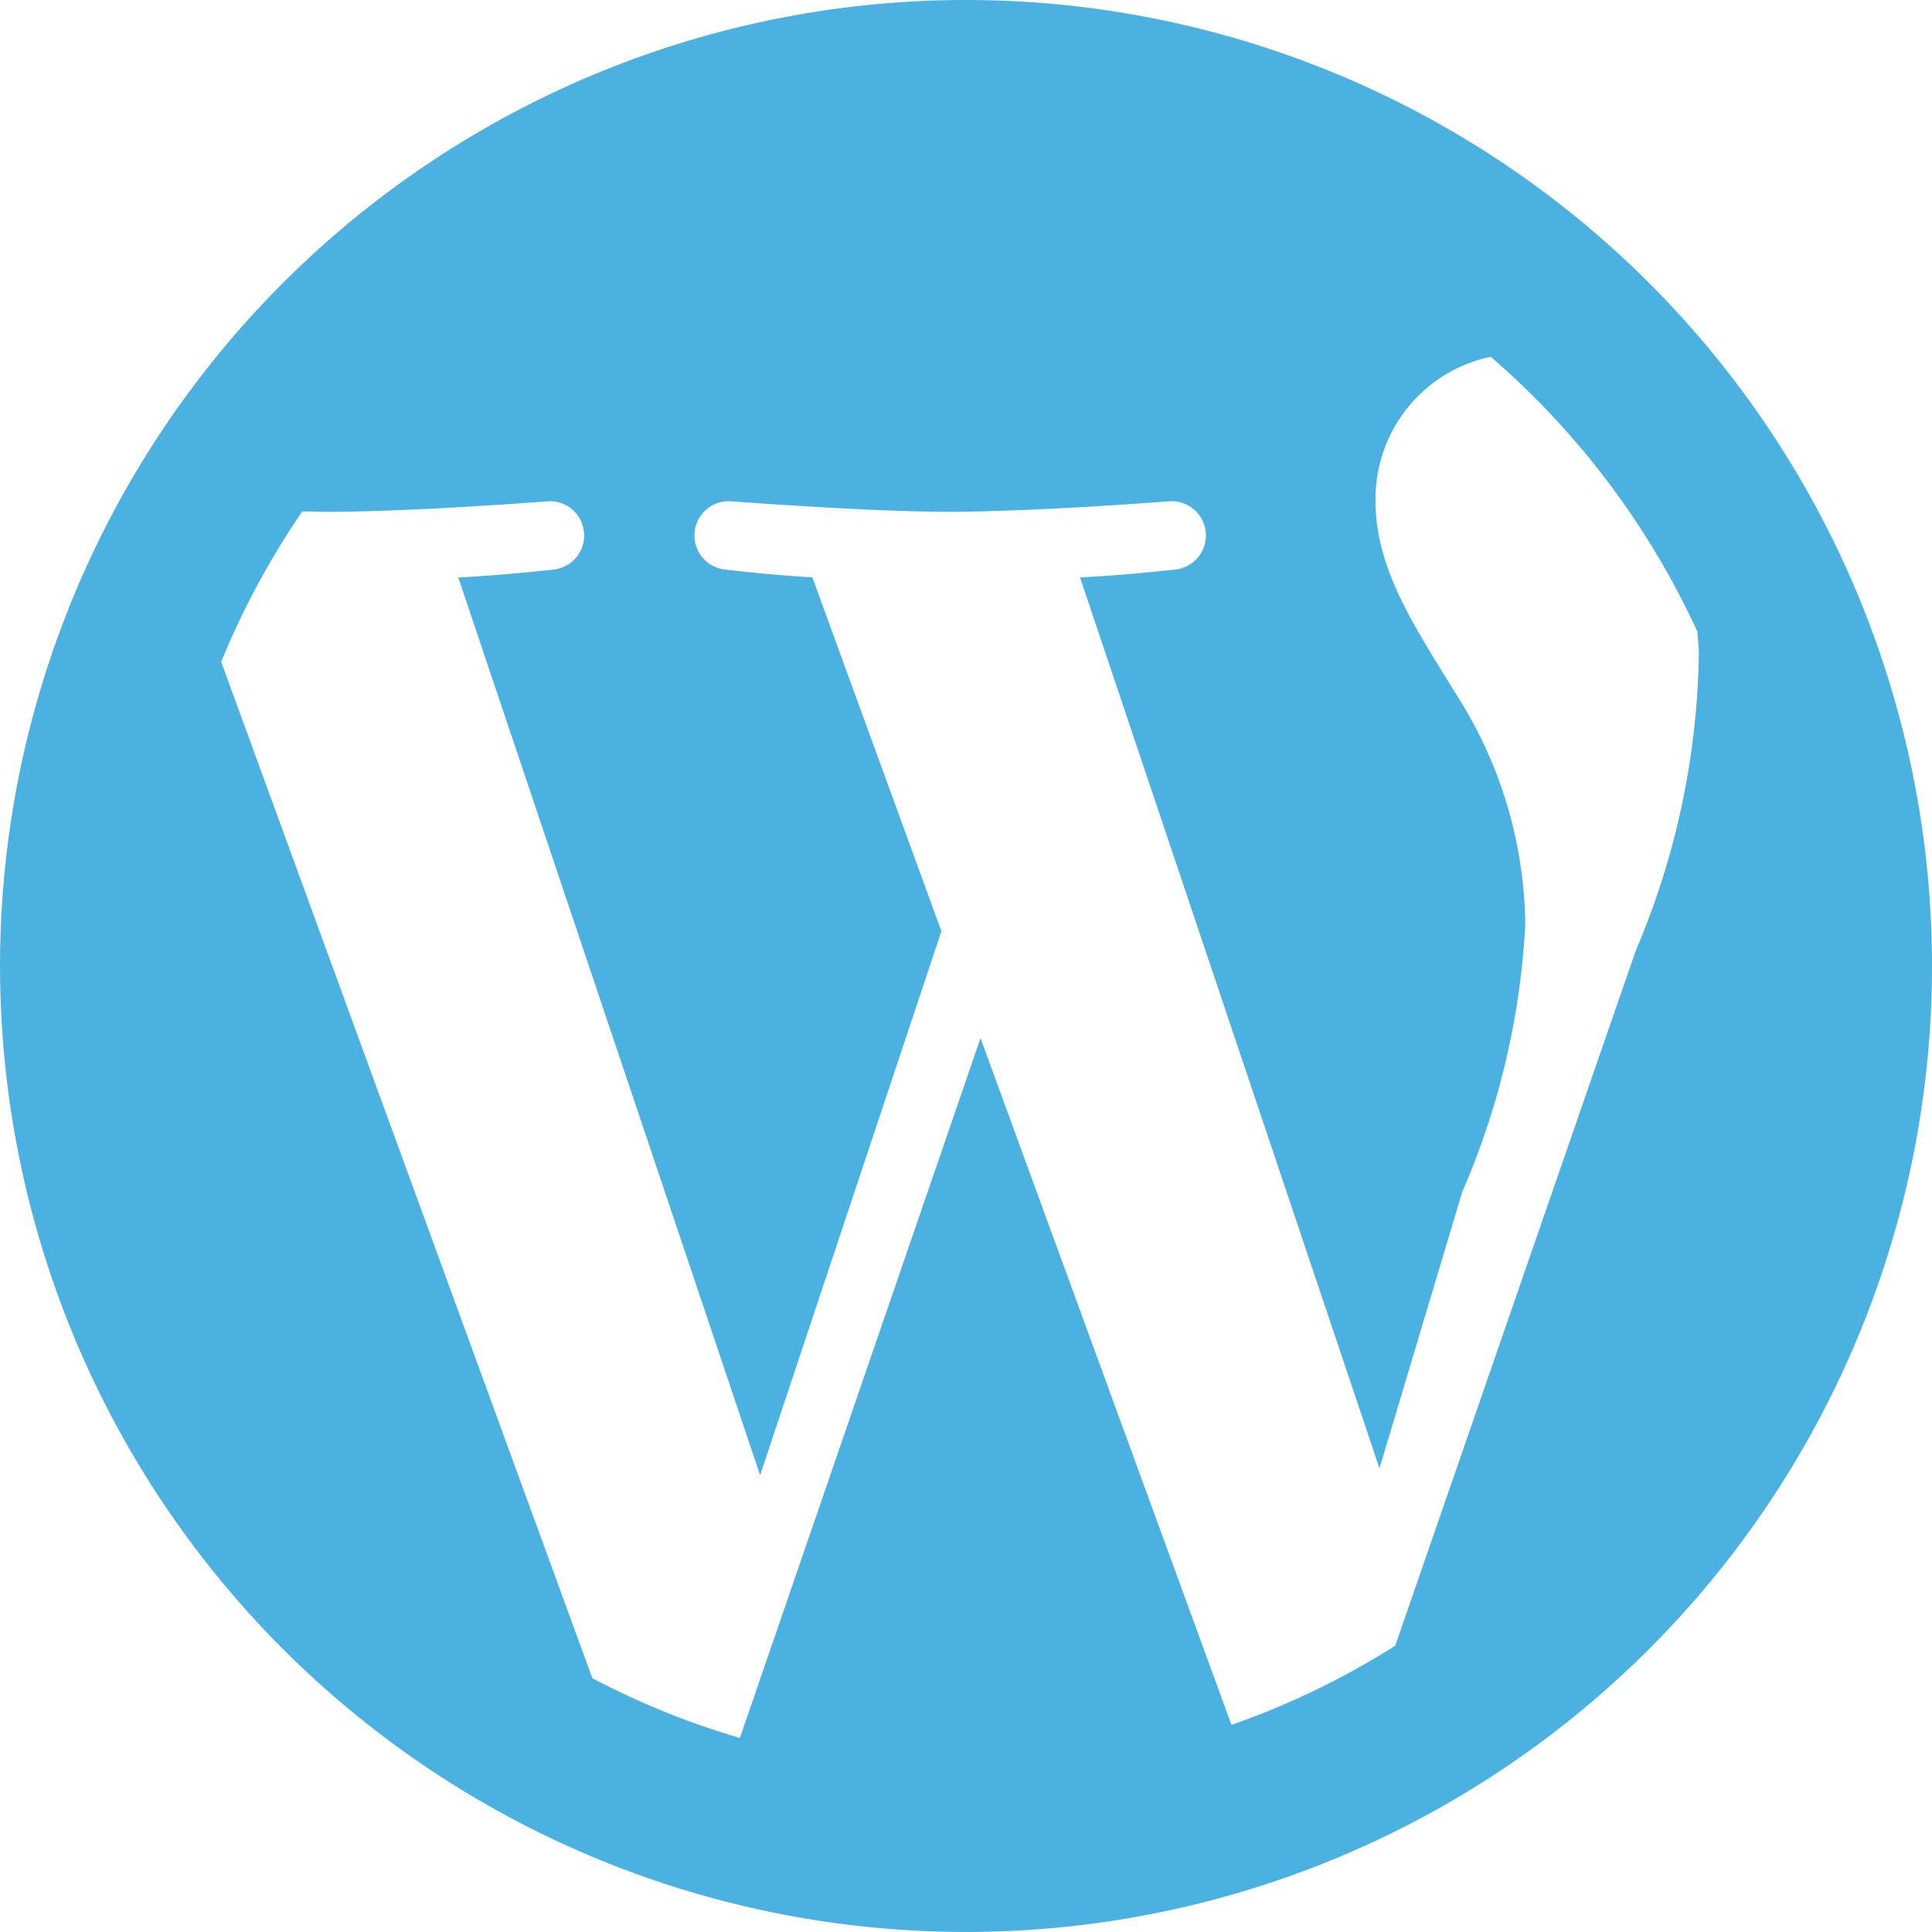 <svg xmlns="http://www.w3.org/2000/svg" width="53.885" height="53.885" viewBox="0 0 53.885 53.885"><defs><style>.a{fill:#4ab1e0;}</style></defs><path class="a" d="M32.942,6A26.942,26.942,0,1,0,59.885,32.942,26.944,26.944,0,0,0,32.942,6Zm20.4,17.609c.007.216.04.4.04.624a21.857,21.857,0,0,1-1.758,8.278L44.914,51.9a22.281,22.281,0,0,1-4.567,2.209l-7-19.154L26.636,54.474a22.4,22.4,0,0,1-4.115-1.666L12.168,24.458a22.518,22.518,0,0,1,2.263-4.194c.229,0,.487.011.689.011,2.416,0,6.159-.294,6.159-.294a.956.956,0,0,1,.148,1.906s-1.253.146-2.645.22L27.2,47.143l5.056-15.171-3.6-9.87c-1.248-.07-2.425-.216-2.425-.216a.956.956,0,0,1,.146-1.906s3.817.294,6.084.294c2.416,0,6.159-.294,6.159-.294a.956.956,0,0,1,.148,1.906s-1.255.146-2.645.22l1.965,5.846,6.387,19,2.308-7.71a21.482,21.482,0,0,0,1.758-7.47A12.134,12.134,0,0,0,46.636,25.4c-1.17-1.906-2.272-3.516-2.272-5.422a4.05,4.05,0,0,1,3.213-4.028A22.58,22.58,0,0,1,53.338,23.609Z" transform="translate(-6 -6)"/></svg>